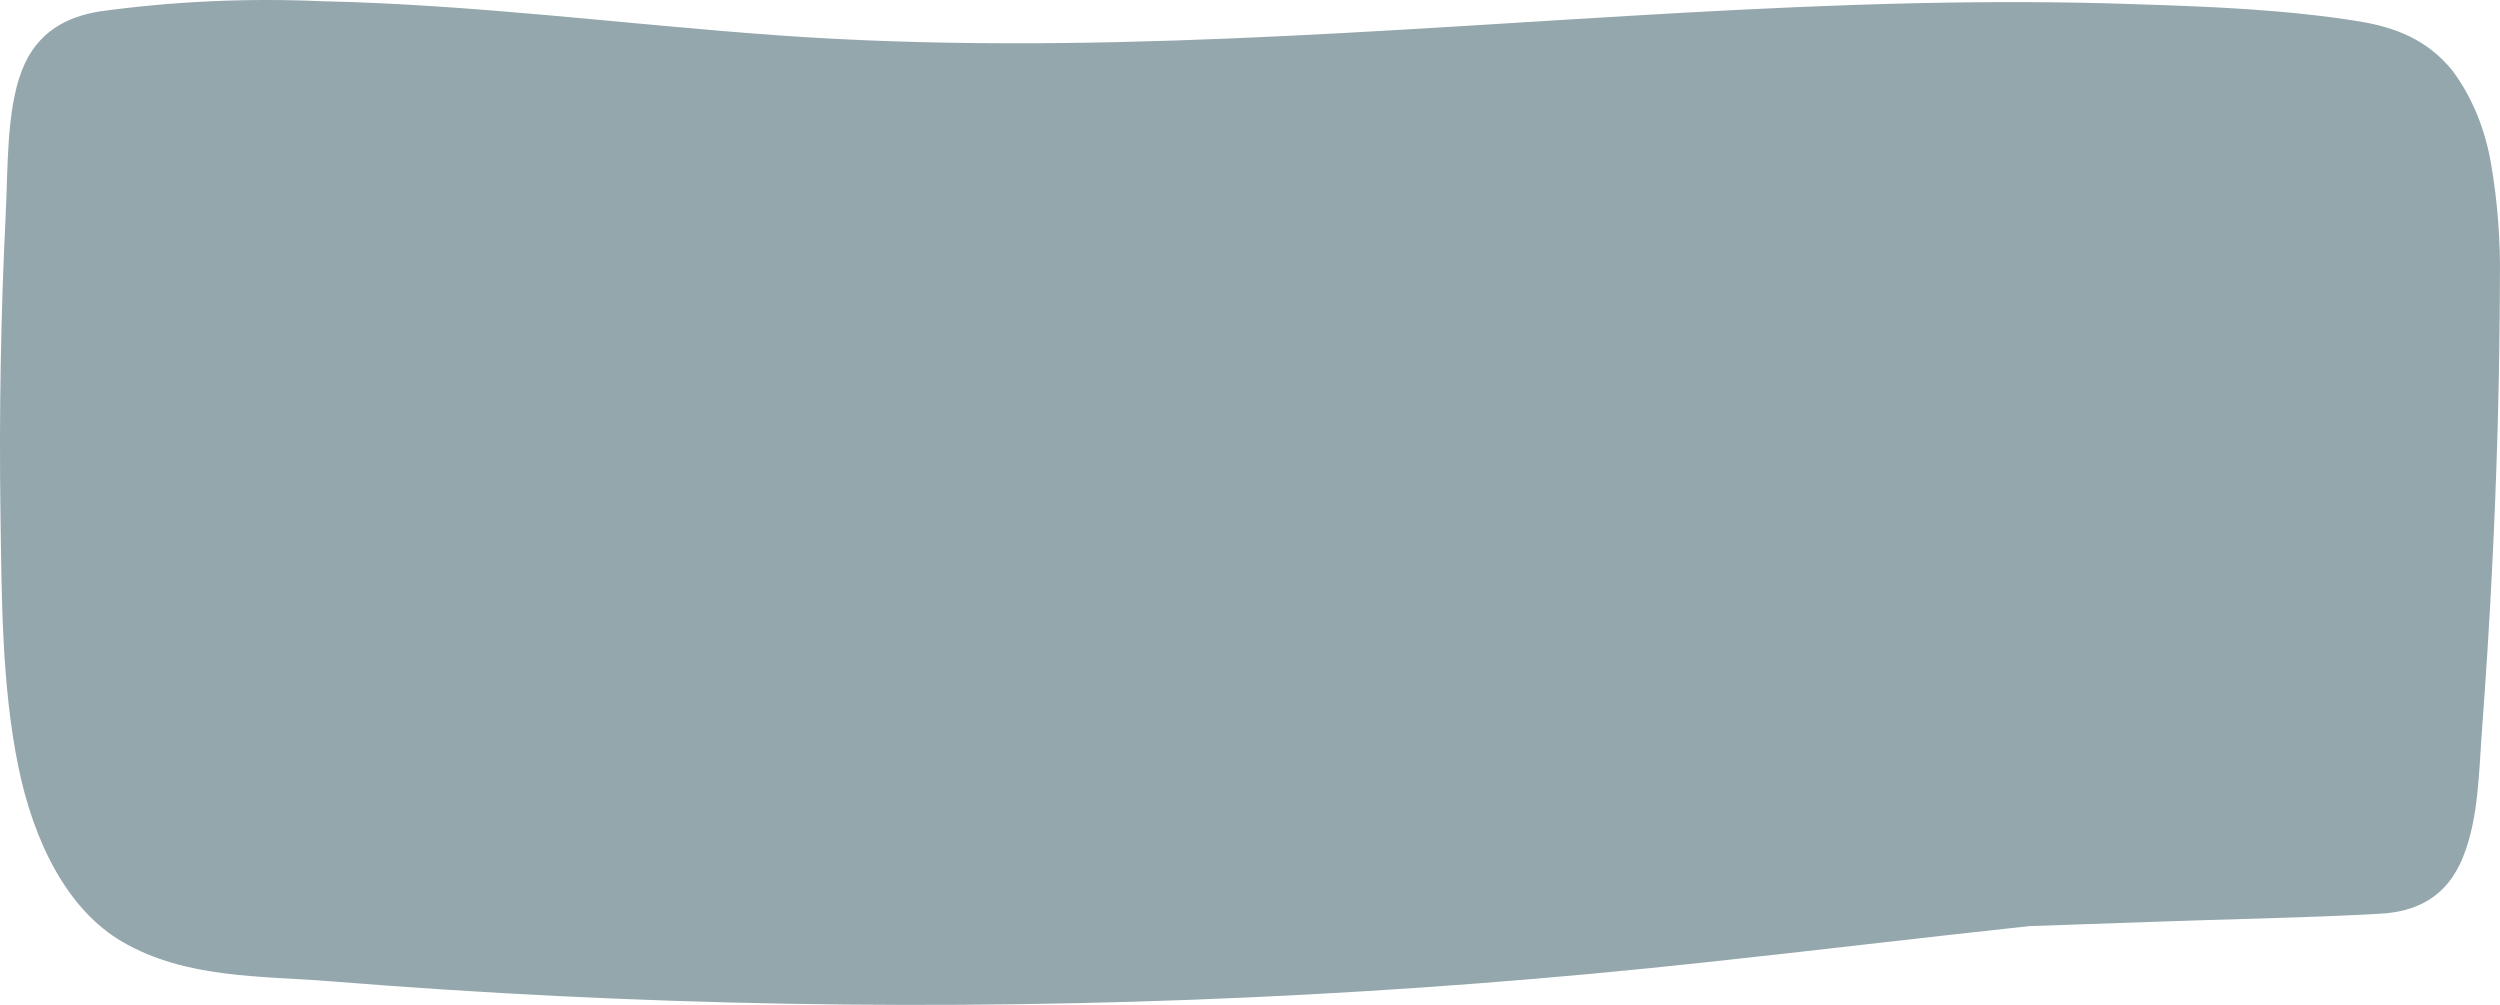 <?xml version="1.0" encoding="UTF-8"?> <svg xmlns="http://www.w3.org/2000/svg" width="306" height="123" viewBox="0 0 306 123" fill="none"> <path d="M304.932 20.197C304.207 15.813 302.548 11.795 300.151 8.612C297.019 4.751 292.994 3.319 288.831 2.63C279.887 1.18 270.764 0.817 261.766 0.527C243.287 -0.143 224.809 0.527 206.358 1.542C169.263 3.609 132.169 6.981 95.075 4.316C76.486 2.975 57.98 0.545 39.31 0.147C30.259 -0.253 21.197 0.165 12.19 1.397C8.329 2.032 4.551 3.772 2.669 8.649C0.787 13.525 0.979 20.541 0.704 26.125C0.1 38.379 -0.116 50.652 0.058 62.943C0.209 73.186 0.209 83.827 2.229 93.762C4.111 103.007 8.219 111.382 15.047 115.316C22.823 119.812 32.042 119.431 40.367 120.102C77.847 123.124 115.371 123.782 152.942 122.078C171.59 121.232 190.21 119.8 208.803 117.782C221.992 116.368 235.168 114.772 248.37 113.358L263.483 112.833C272.784 112.488 282.099 112.361 291.386 111.836C295.508 111.6 299.423 110.023 301.47 104.911C303.407 100.161 303.421 94.251 303.82 89.012C304.736 76.781 305.368 64.508 305.716 52.193C305.88 46.15 305.972 40.15 305.99 34.192C306.065 29.488 305.709 24.789 304.932 20.197V20.197Z" fill="#93A7AC"></path> </svg> 